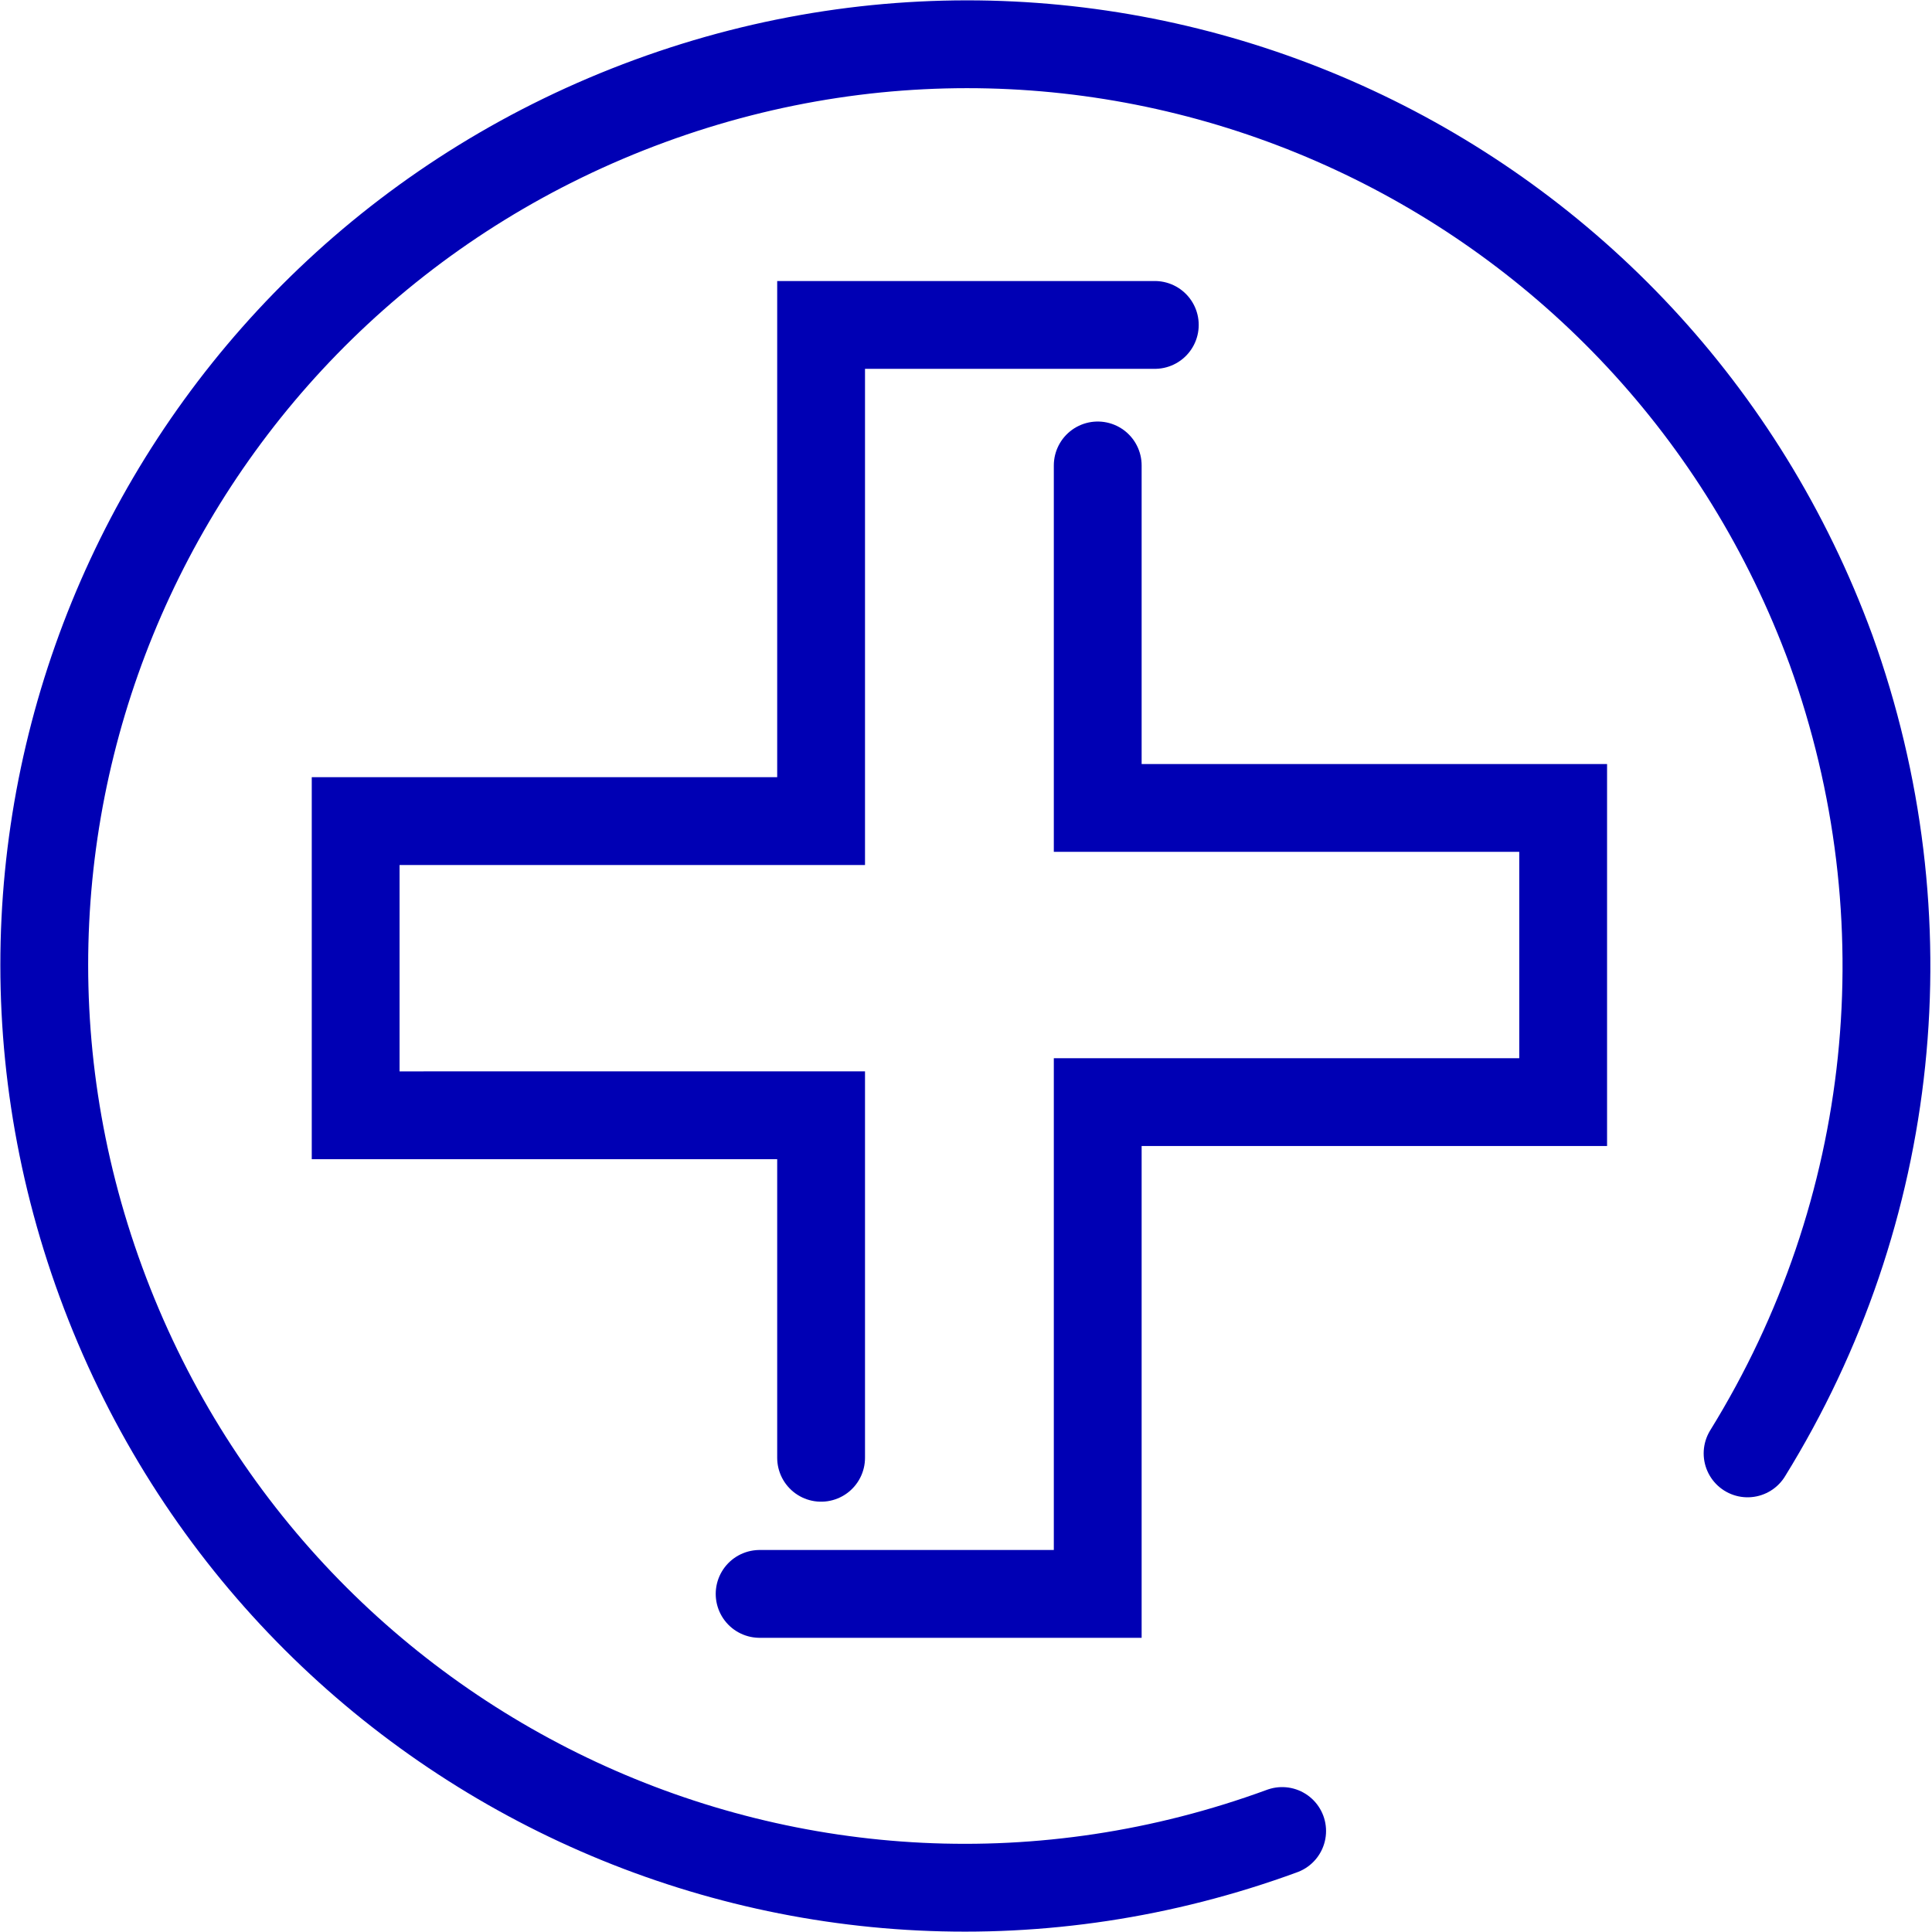 <?xml version="1.0" encoding="utf-8"?>
<!-- Generator: Adobe Illustrator 23.0.1, SVG Export Plug-In . SVG Version: 6.00 Build 0)  -->
<svg version="1.1" id="Layer_1" xmlns="http://www.w3.org/2000/svg" xmlns:xlink="http://www.w3.org/1999/xlink" x="0px" y="0px"
	 width="44px" height="44px" viewBox="0 0 44 44" enable-background="new 0 0 44 44" xml:space="preserve">
<g>
	<path id="Path_672" fill="none" stroke="#0000B4" stroke-width="2" stroke-linecap="round" d="M29.2,41.7
		c-10.9,4-22.9-1.6-26.9-12.5c-4-10.9,1.6-22.9,12.5-26.9c10.9-4,22.9,1.6,26.9,12.5c2.2,6.1,1.5,12.8-1.9,18.3"/>
	<path id="Path_673" fill="none" stroke="#0000B4" stroke-width="2" stroke-linecap="round" d="M18.7,33.2v-7.8H8.1v-6.7h10.6V7.4
		h7.6"/>
	<path id="Path_674" fill="none" stroke="#0000B4" stroke-width="2" stroke-linecap="round" d="M25,10.6v7.8h10.6v6.7H25v11.2h-7.7"
		/>
</g>
</svg>
